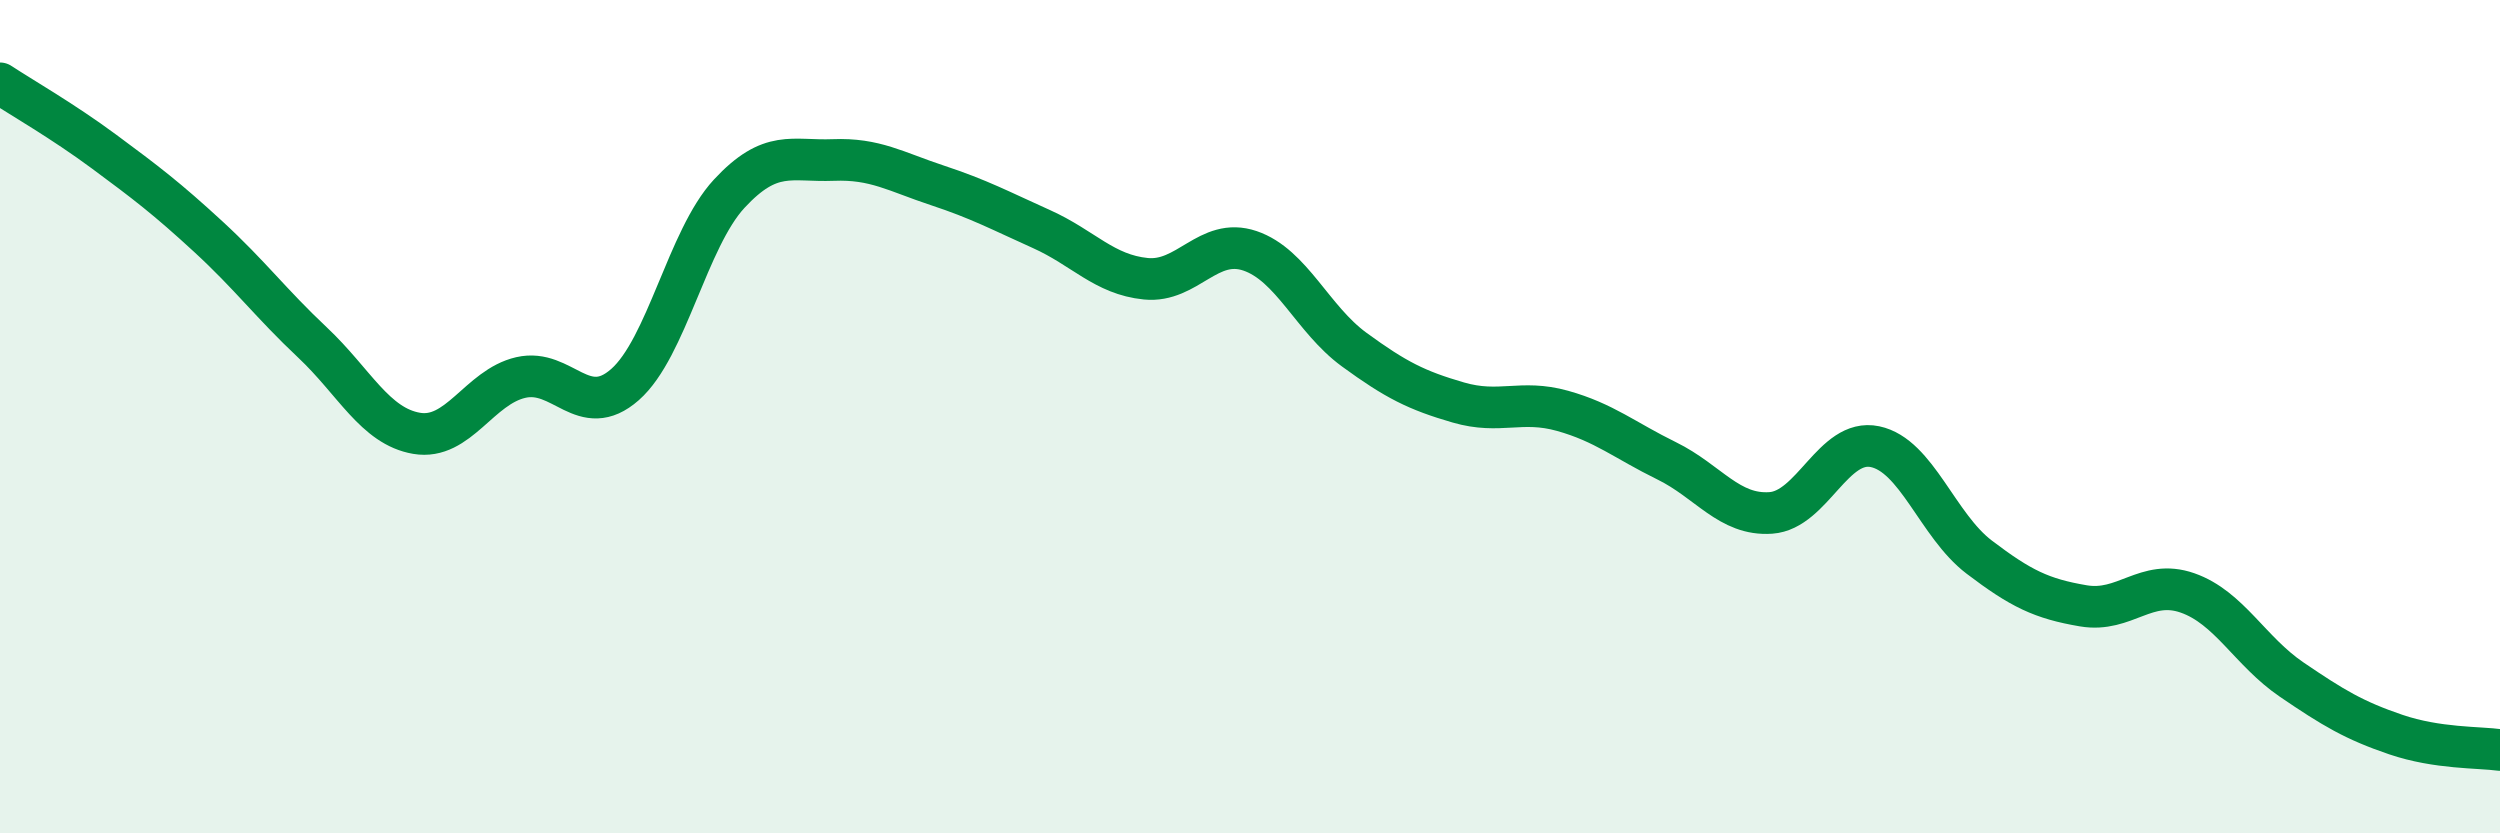 
    <svg width="60" height="20" viewBox="0 0 60 20" xmlns="http://www.w3.org/2000/svg">
      <path
        d="M 0,2 C 0.5,2.33 1.5,2.9 2.5,3.64 C 3.5,4.38 4,4.76 5,5.68 C 6,6.6 6.5,7.28 7.5,8.22 C 8.5,9.16 9,10.23 10,10.4 C 11,10.57 11.5,9.29 12.5,9.06 C 13.5,8.83 14,10.11 15,9.23 C 16,8.35 16.5,5.73 17.5,4.65 C 18.5,3.57 19,3.88 20,3.84 C 21,3.8 21.5,4.12 22.5,4.45 C 23.5,4.78 24,5.05 25,5.5 C 26,5.95 26.5,6.59 27.5,6.69 C 28.5,6.79 29,5.68 30,6.02 C 31,6.36 31.5,7.66 32.5,8.39 C 33.5,9.12 34,9.37 35,9.66 C 36,9.95 36.5,9.58 37.5,9.86 C 38.5,10.14 39,10.57 40,11.06 C 41,11.55 41.5,12.38 42.5,12.31 C 43.5,12.24 44,10.51 45,10.72 C 46,10.93 46.5,12.61 47.5,13.37 C 48.5,14.13 49,14.37 50,14.54 C 51,14.71 51.5,13.88 52.5,14.23 C 53.5,14.58 54,15.63 55,16.31 C 56,16.99 56.5,17.29 57.5,17.63 C 58.5,17.97 59.5,17.93 60,18L60 20L0 20Z"
        fill="#008740"
        opacity="0.1"
        stroke-linecap="round"
        stroke-linejoin="round"
      />
      <path
        d="M 0,2 C 0.5,2.33 1.5,2.9 2.5,3.64 C 3.5,4.38 4,4.76 5,5.68 C 6,6.6 6.5,7.28 7.5,8.22 C 8.5,9.16 9,10.23 10,10.4 C 11,10.57 11.5,9.29 12.5,9.06 C 13.5,8.83 14,10.11 15,9.23 C 16,8.35 16.5,5.73 17.5,4.65 C 18.5,3.57 19,3.88 20,3.84 C 21,3.8 21.5,4.12 22.5,4.45 C 23.5,4.78 24,5.05 25,5.5 C 26,5.95 26.5,6.59 27.5,6.69 C 28.5,6.79 29,5.68 30,6.02 C 31,6.36 31.5,7.66 32.5,8.39 C 33.5,9.12 34,9.37 35,9.66 C 36,9.95 36.5,9.58 37.5,9.86 C 38.5,10.14 39,10.57 40,11.06 C 41,11.55 41.5,12.38 42.5,12.31 C 43.5,12.24 44,10.51 45,10.72 C 46,10.93 46.5,12.61 47.5,13.37 C 48.5,14.13 49,14.37 50,14.54 C 51,14.71 51.5,13.88 52.5,14.23 C 53.5,14.58 54,15.63 55,16.31 C 56,16.99 56.5,17.29 57.5,17.63 C 58.5,17.97 59.5,17.93 60,18"
        stroke="#008740"
        stroke-width="1"
        fill="none"
        stroke-linecap="round"
        stroke-linejoin="round"
      />
    </svg>
  